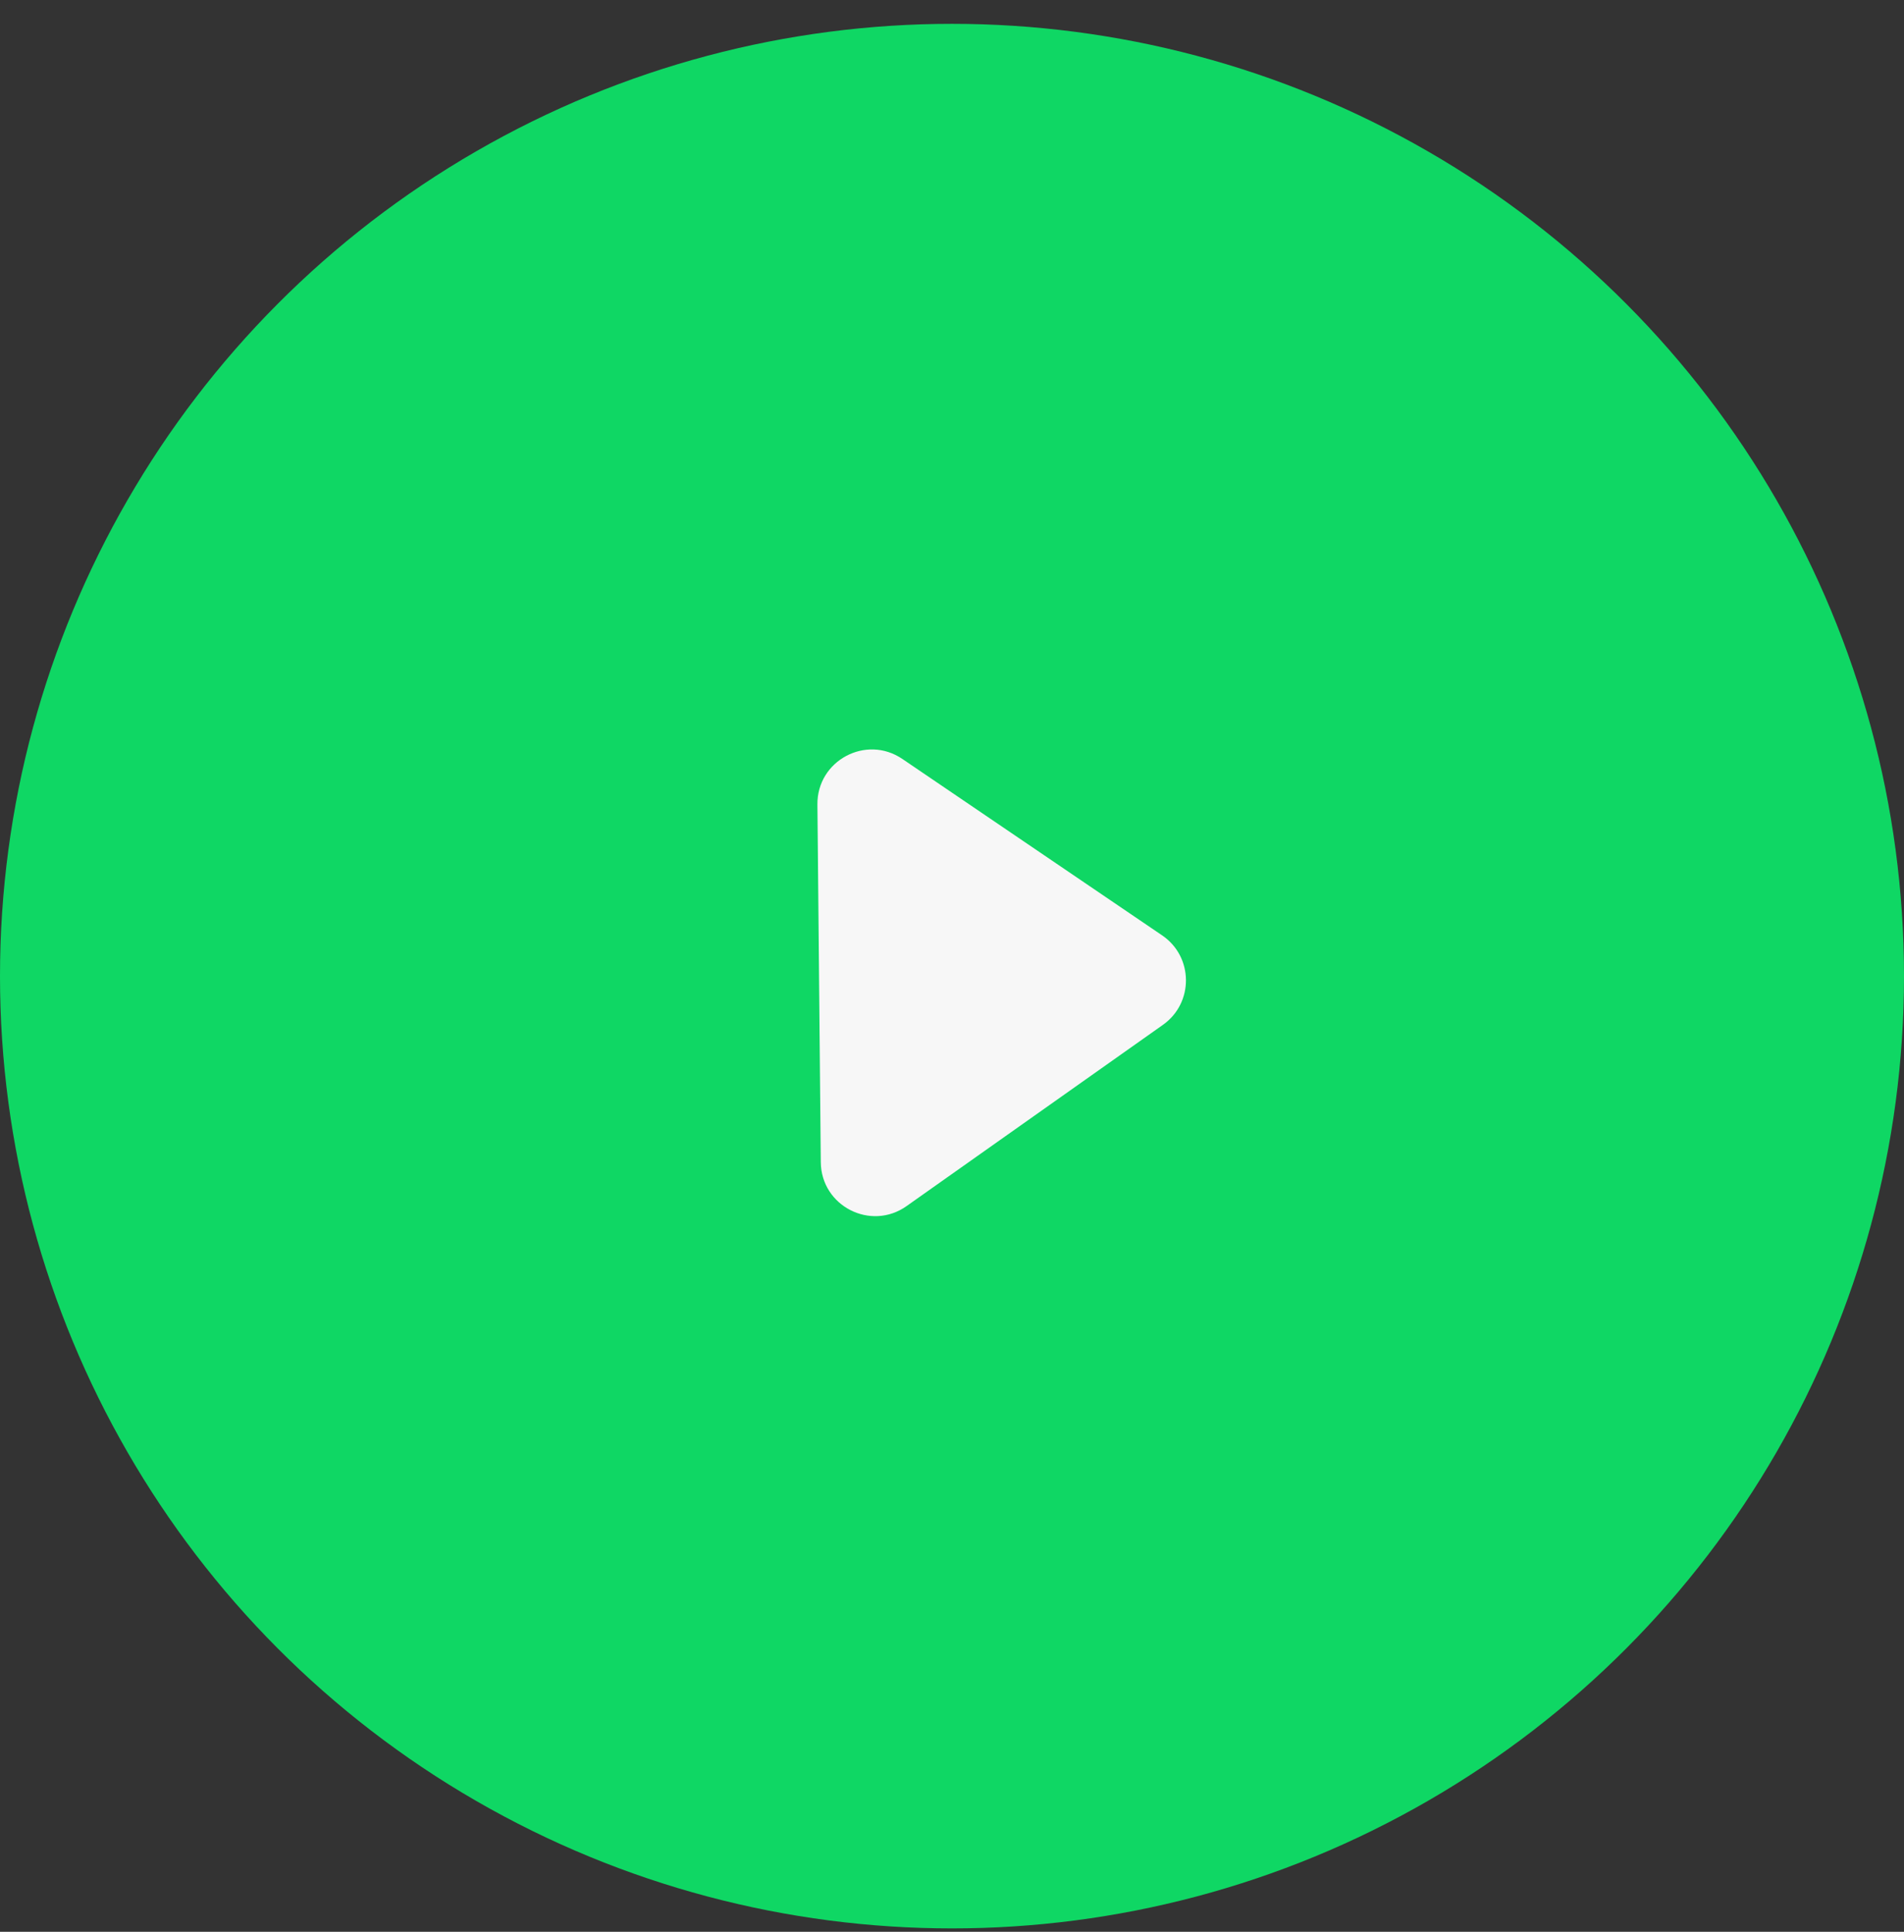 <?xml version="1.0" encoding="UTF-8"?> <svg xmlns="http://www.w3.org/2000/svg" width="70" height="71" viewBox="0 0 70 71" fill="none"><rect x="0" y="0" width="70" height="71" fill="#333333" stroke="none"/><g clip-path="url(#clip0_544_164)"><circle cx="35" cy="35.876" r="35" fill="#0FD764"></circle><path d="M42.725 34.378C43.88 35.162 43.896 36.86 42.756 37.666L33.33 44.328C32.012 45.26 30.191 44.328 30.176 42.714L30.052 29.567C30.037 27.954 31.84 26.988 33.175 27.894L42.725 34.378Z" fill="#F7F7F7"></path></g><defs><clipPath id="clip0_544_164"><rect width="70" height="70" fill="white" transform="translate(0 0.876)"></rect></clipPath></defs></svg> 